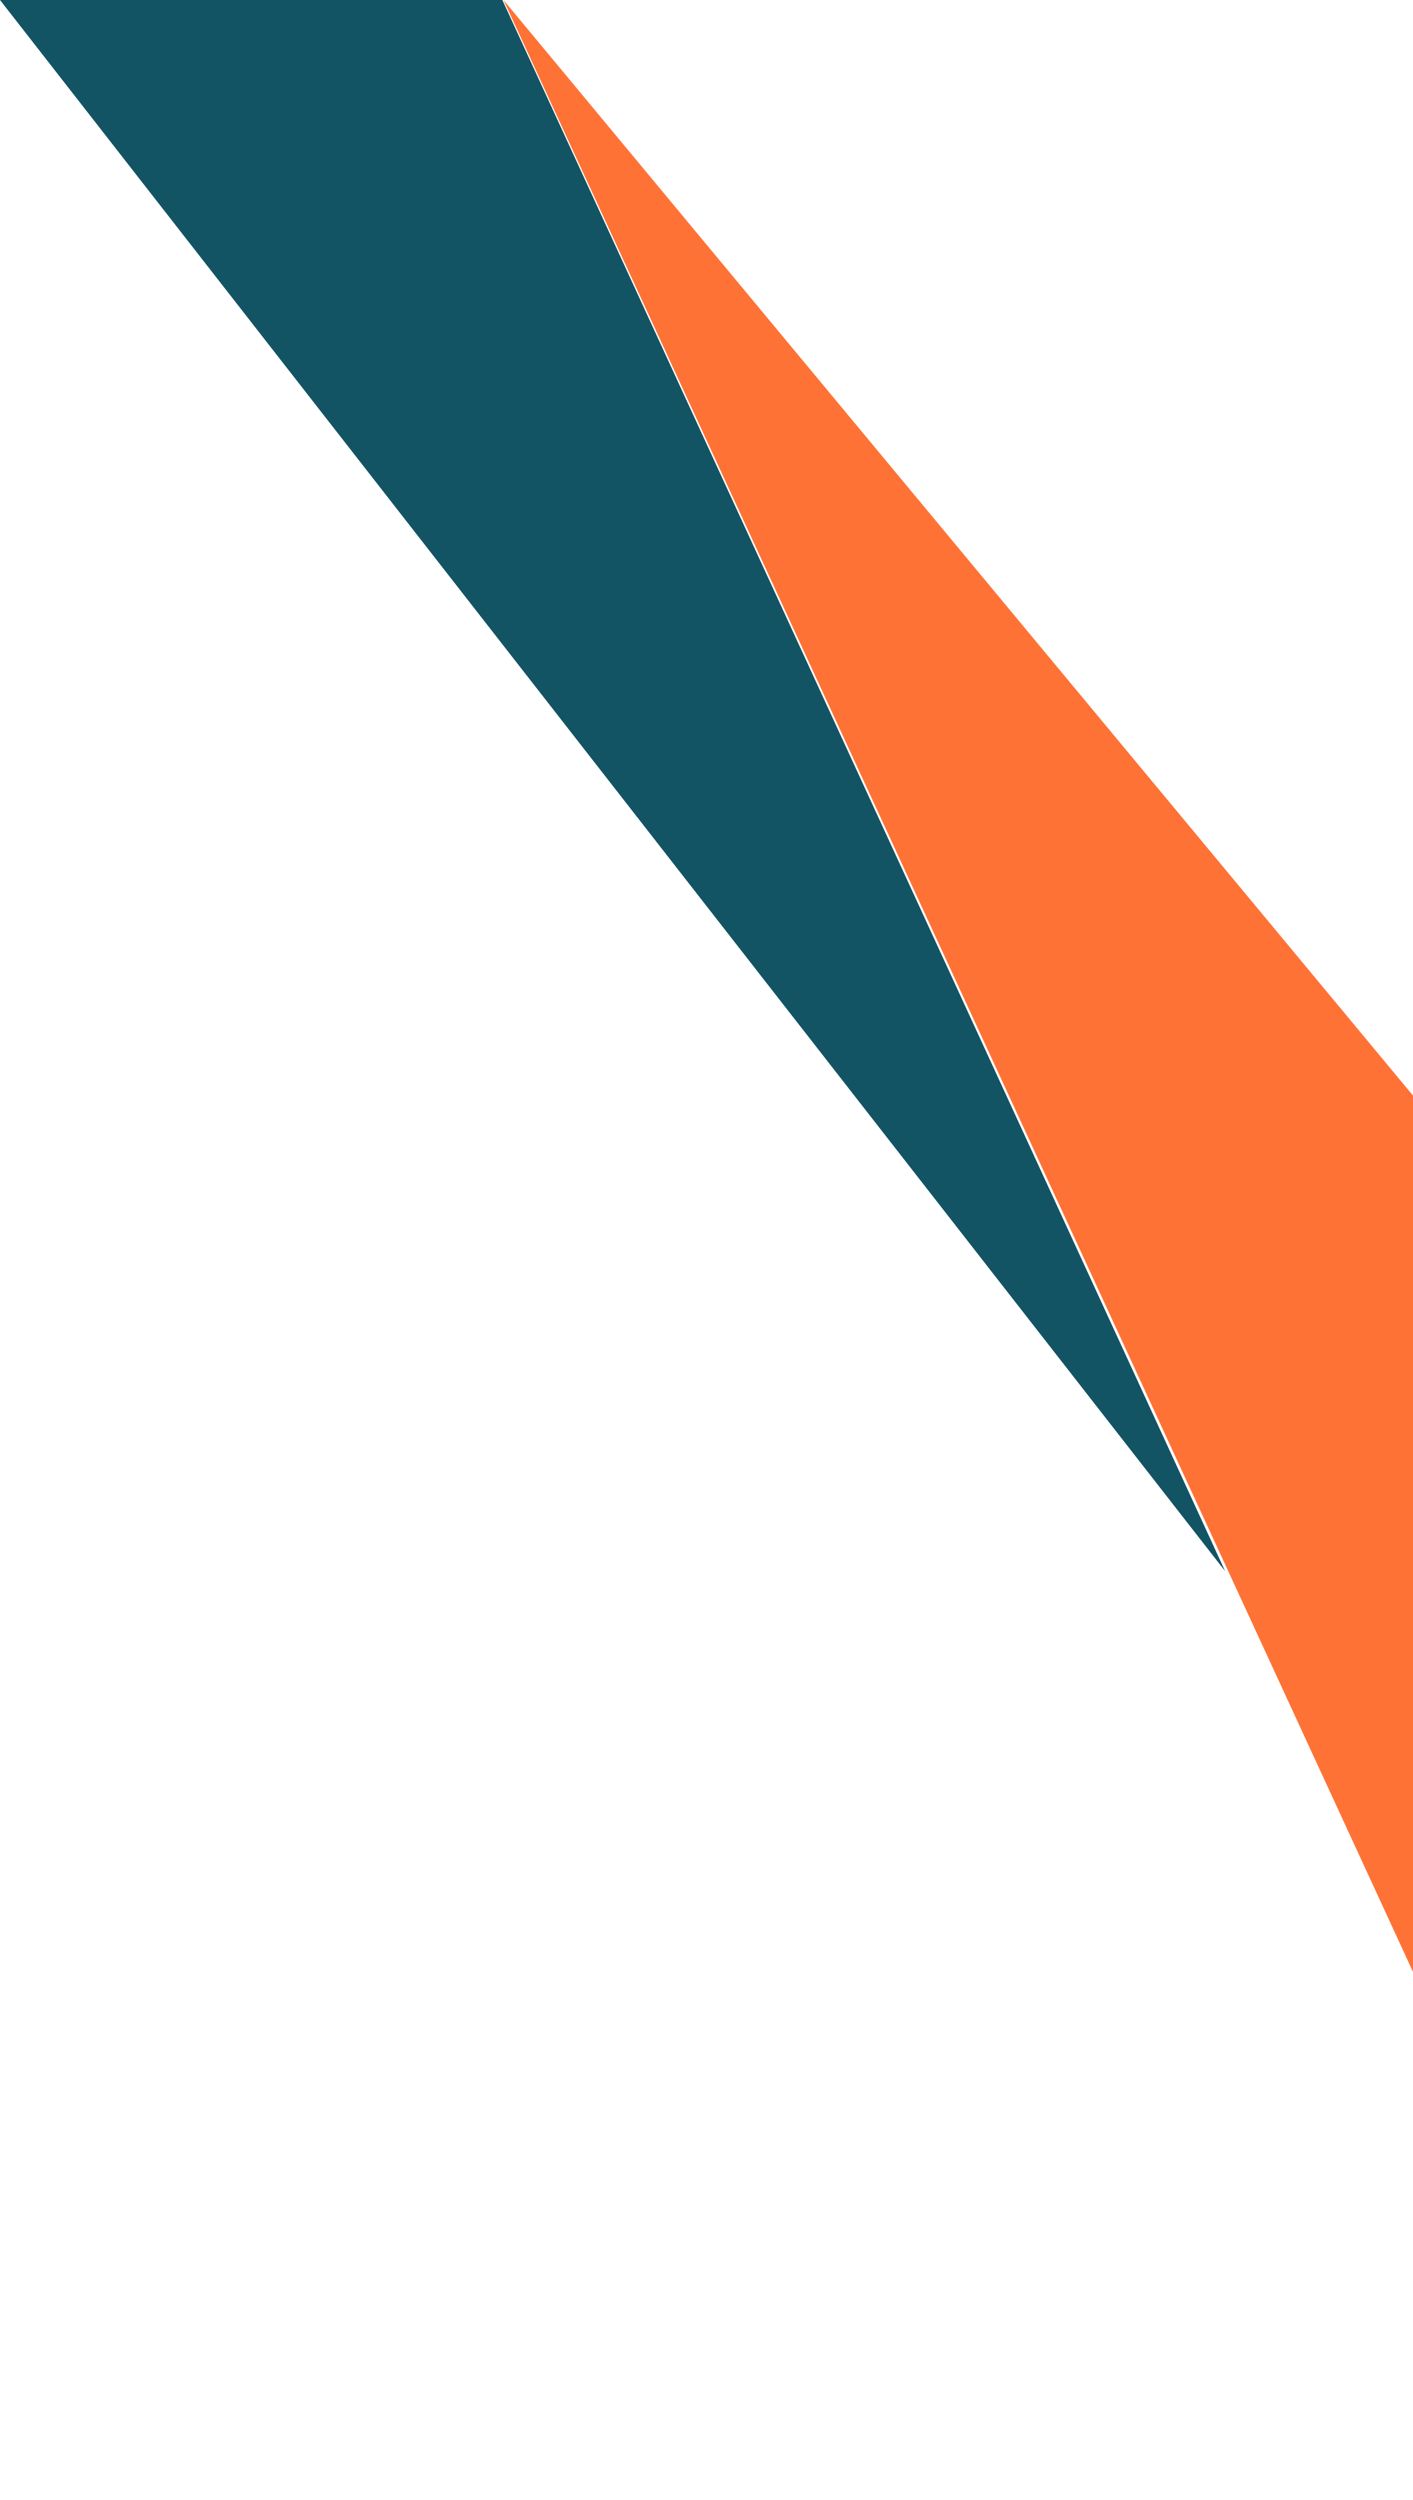 <svg width="286" height="506" viewBox="0 0 286 506" fill="none" xmlns="http://www.w3.org/2000/svg">
<path fill-rule="evenodd" clip-rule="evenodd" d="M521.999 506L101.908 0L248.02 316.733L335.291 506H521.999Z" fill="#FF7236"/>
<path fill-rule="evenodd" clip-rule="evenodd" d="M0 0L247.978 318L101.676 0H0Z" fill="#135464"/>
</svg>
